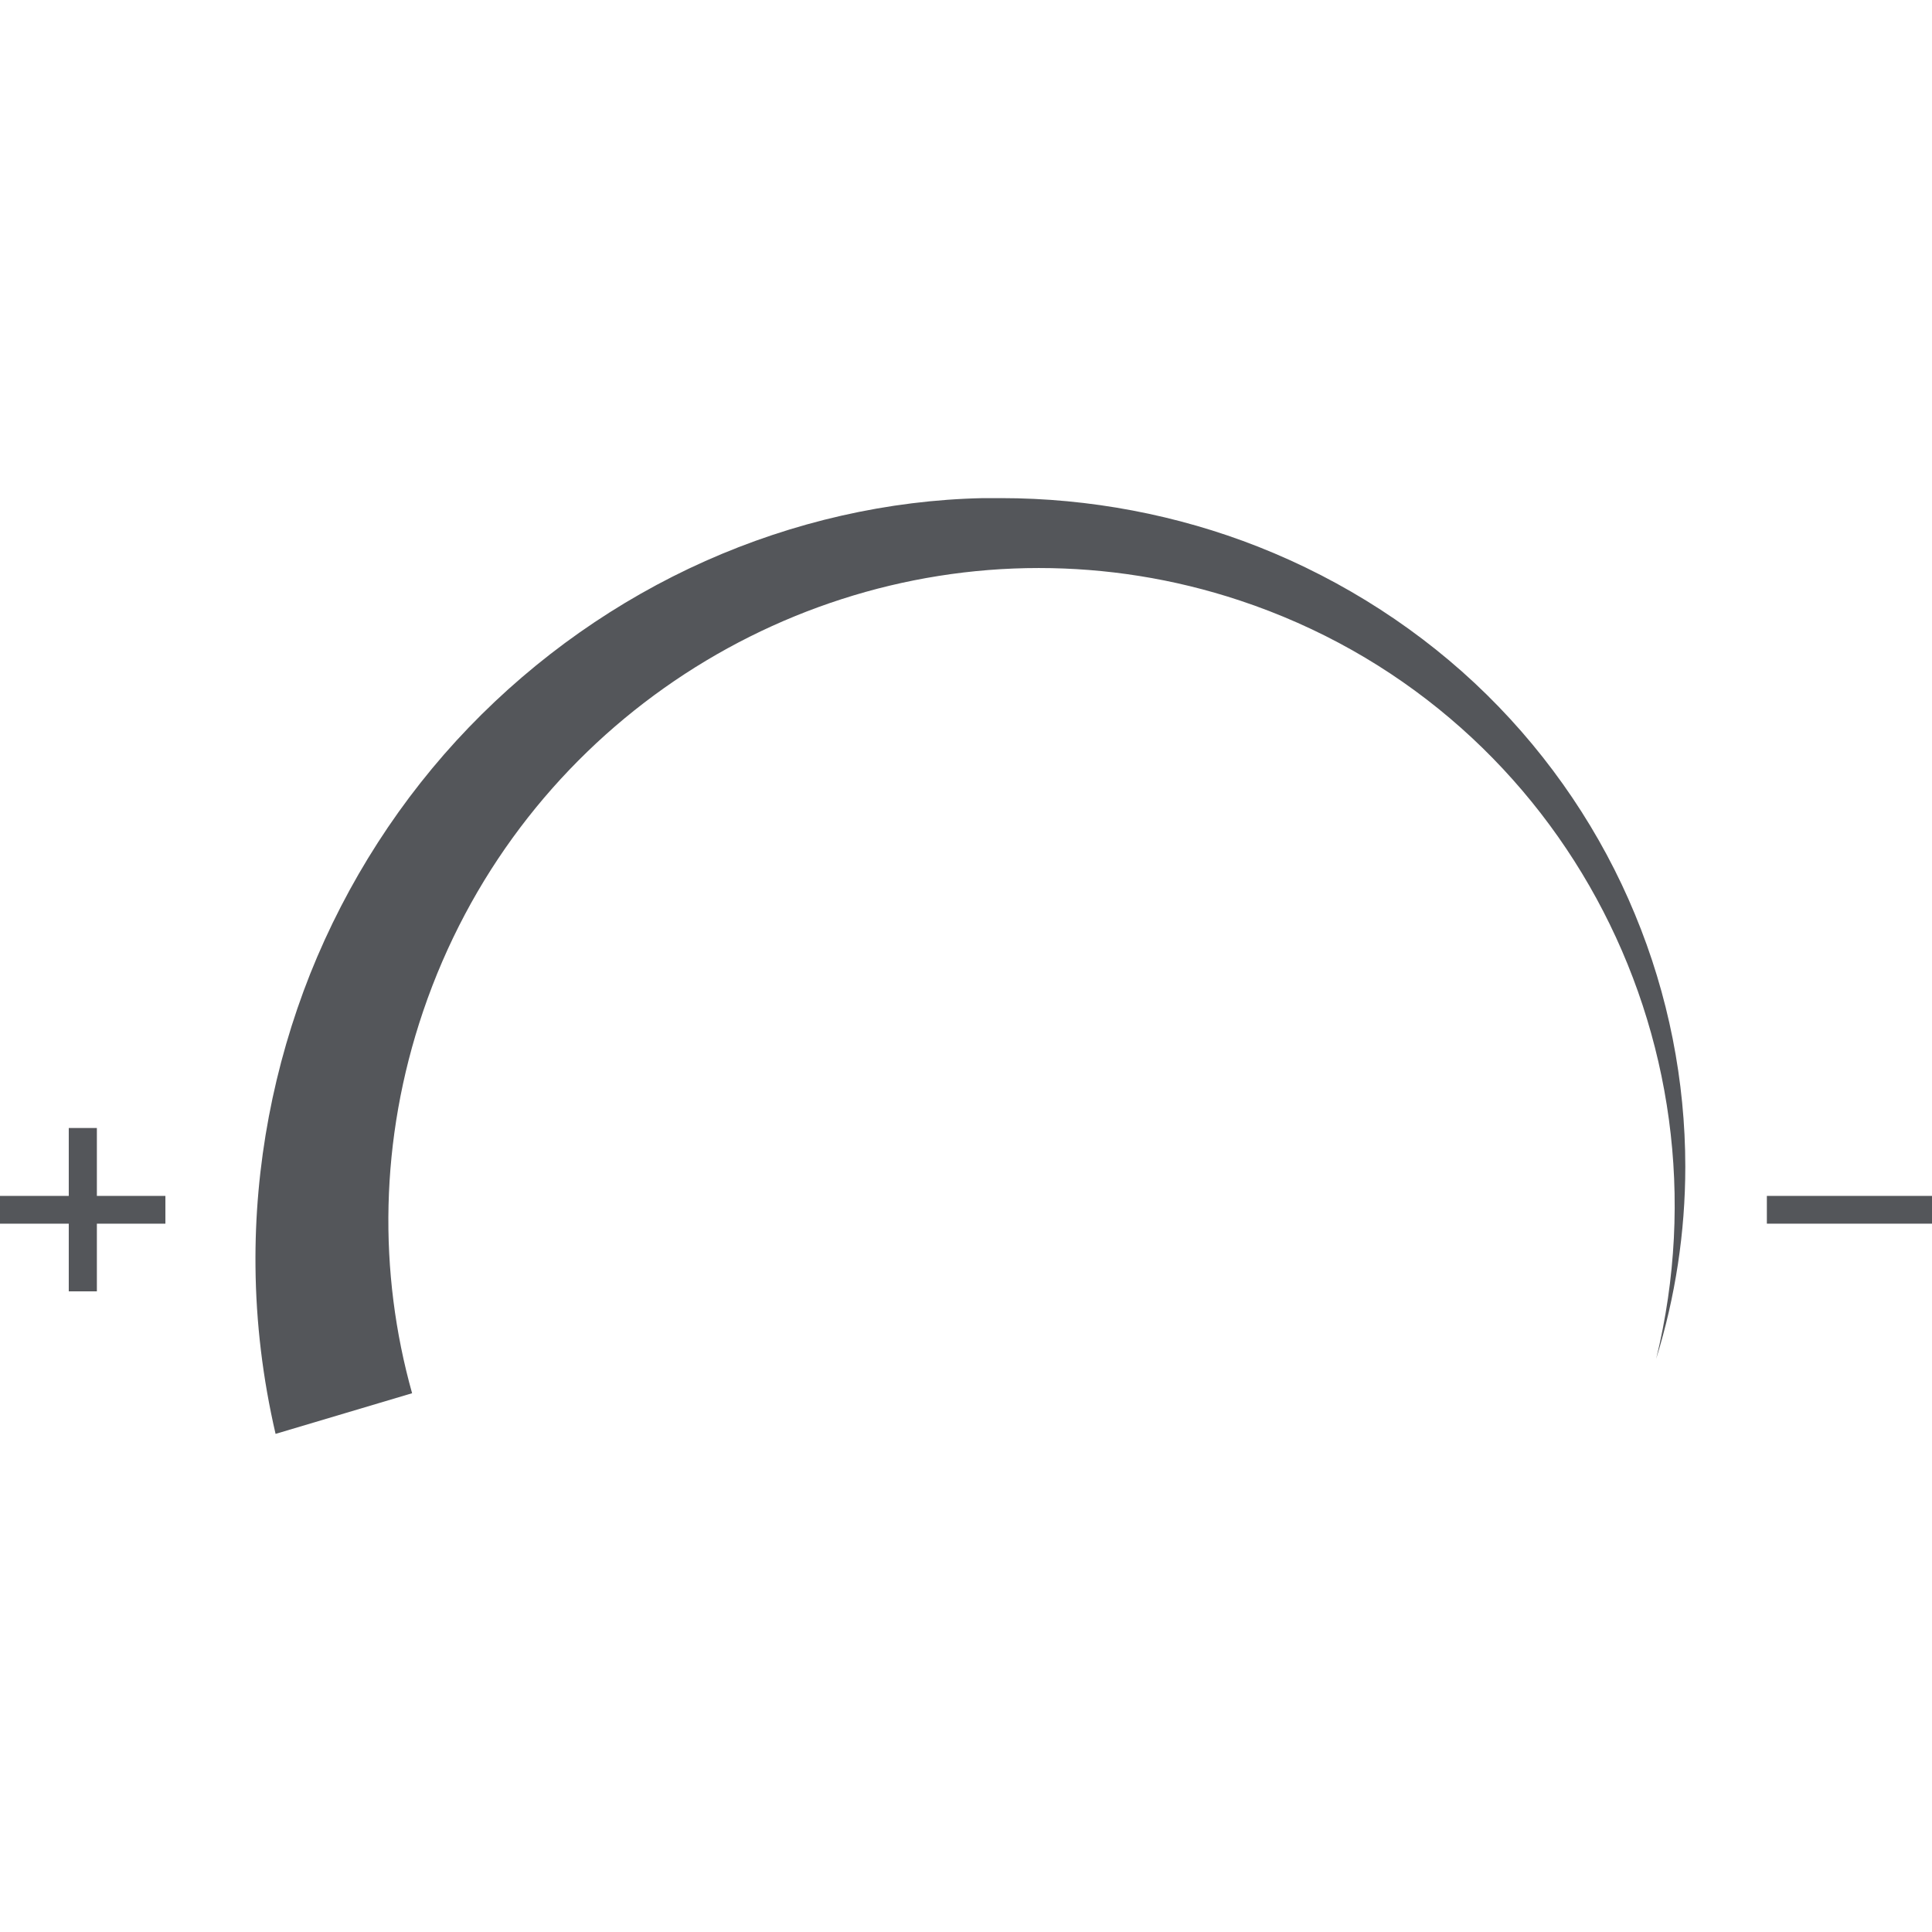<?xml version="1.0" encoding="UTF-8" standalone="no"?><!DOCTYPE svg PUBLIC "-//W3C//DTD SVG 1.1//EN" "http://www.w3.org/Graphics/SVG/1.1/DTD/svg11.dtd"><svg width="100%" height="100%" viewBox="0 0 120 120" version="1.1" xmlns="http://www.w3.org/2000/svg" xmlns:xlink="http://www.w3.org/1999/xlink" xml:space="preserve" xmlns:serif="http://www.serif.com/" style="fill-rule:evenodd;clip-rule:evenodd;stroke-linejoin:round;stroke-miterlimit:1.414;"><g><path d="M6.017,80.208l-1.746,0l0,-4.203l-4.271,0l0,-1.725l4.271,0l0,-4.218l1.746,0l0,4.218l4.256,0l0,1.725l-4.256,0l0,4.203Z" style="fill:#54565a;fill-rule:nonzero;"/><path d="M62.167,30.939c5.518,0 10.974,1.047 15.978,3.017c5.347,2.11 10.21,5.266 14.201,9.192c3.991,3.926 7.124,8.607 9.197,13.626c2.089,5.02 3.134,10.393 3.134,15.69c0,4.08 -0.624,8.114 -1.809,11.932c4.879,-19.969 -6.142,-40.555 -25.861,-47.098c-4.131,-1.371 -8.34,-2.017 -12.486,-2.017c-16.774,0 -32.518,10.685 -38.239,27.529c-2.712,7.991 -2.79,16.228 -0.686,23.726l-8.48,2.525c-0.795,-3.433 -1.216,-6.913 -1.247,-10.392c-0.062,-6.282 1.138,-12.487 3.398,-18.184c2.276,-5.697 5.643,-10.932 9.852,-15.304c4.209,-4.373 9.229,-7.899 14.685,-10.332c5.456,-2.432 11.364,-3.787 17.256,-3.91c0.359,0 0.733,0 1.107,0" style="fill:#54565a;fill-rule:nonzero;"/><rect x="109.743" y="74.28" width="10.257" height="1.724" style="fill:#54565a;"/></g></svg>
